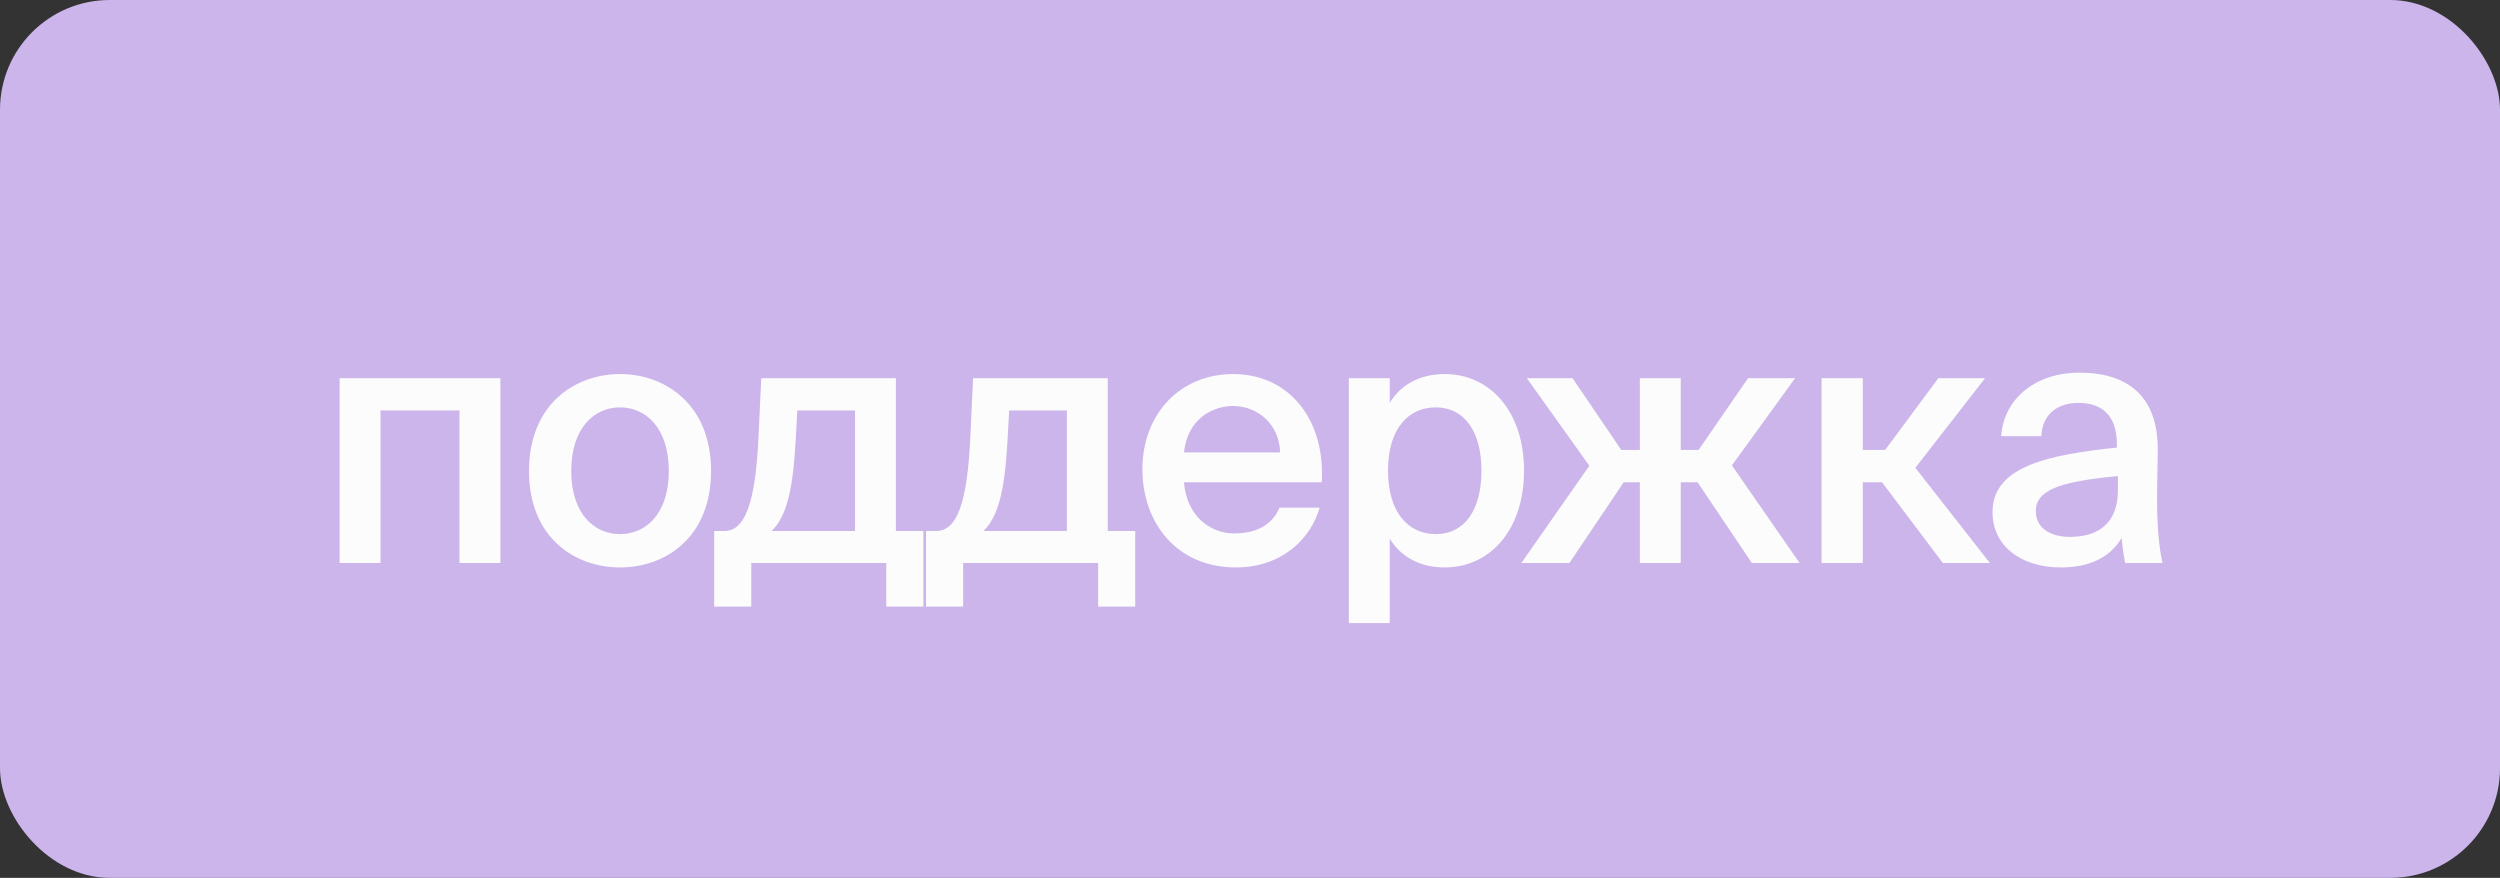 <?xml version="1.0" encoding="UTF-8"?> <svg xmlns="http://www.w3.org/2000/svg" width="1048" height="368" viewBox="0 0 1048 368" fill="none"><rect x="0" y="0" width="1048" height="368" fill="#333333" stroke="none"/> <rect width="1048" height="368" rx="46" fill="#CBB5EB"></rect> <path d="M209.76 158.528H142.368V236H159.504V172.064H192.624V236H209.76V158.528ZM239.468 197.408C239.468 179.552 248.972 170.768 259.916 170.768C270.86 170.768 280.364 179.552 280.364 197.408C280.364 215.264 270.86 223.904 259.916 223.904C248.972 223.904 239.468 215.264 239.468 197.408ZM259.916 156.8C241.052 156.8 221.756 169.472 221.756 197.408C221.756 225.488 241.052 237.872 259.916 237.872C278.78 237.872 298.076 225.488 298.076 197.408C298.076 169.472 278.78 156.8 259.916 156.8ZM387.079 222.608H375.559V158.528H319.111L317.959 183.152C316.663 211.376 312.199 222.608 303.559 222.608H299.383V254.288H314.935V236H371.527V254.288H387.079V222.608ZM358.423 222.608H323.431C329.623 216.704 332.359 205.76 333.511 185.168L334.231 172.064H358.423V222.608ZM475.887 222.608H464.367V158.528H407.919L406.767 183.152C405.471 211.376 401.007 222.608 392.367 222.608H388.191V254.288H403.743V236H460.335V254.288H475.887V222.608ZM447.231 222.608H412.239C418.431 216.704 421.167 205.76 422.319 185.168L423.039 172.064H447.231V222.608ZM554.065 202.16C555.649 176.24 540.673 156.8 516.913 156.8C494.881 156.8 478.897 173.36 478.897 196.688C478.897 219.008 493.153 237.872 518.065 237.872C537.937 237.872 549.745 225.2 553.201 212.816H536.353C533.329 220.16 526.417 223.616 517.345 223.616C507.553 223.616 497.473 216.56 496.321 202.16H554.065ZM516.913 170.192C526.993 170.192 536.209 177.536 536.641 189.632H496.321C497.905 175.088 508.849 170.192 516.913 170.192ZM581.852 197.264C581.852 179.408 590.636 170.768 601.868 170.768C613.964 170.768 621.02 180.992 621.02 197.264C621.02 213.824 613.964 223.904 601.868 223.904C590.636 223.904 581.852 215.12 581.852 197.264ZM565.436 158.528V261.2H582.572V225.776C587.18 233.408 595.244 237.872 605.612 237.872C624.62 237.872 638.876 222.176 638.876 197.264C638.876 172.496 624.62 156.8 605.612 156.8C595.244 156.8 587.18 161.264 582.572 168.896V158.528H565.436ZM687.425 236H704.561V202.16H711.617L734.369 236H754.385L726.017 195.104L752.513 158.528H732.785L712.049 188.624H704.561V158.528H687.425V188.624H679.649L659.201 158.528H640.049L666.257 195.248L637.745 236H657.905L680.657 202.16H687.425V236ZM814.431 236H834.159L802.911 196.112L832.143 158.528H812.559L790.239 188.624H780.879V158.528H763.599V236H780.879V202.16H788.943L814.431 236ZM887.826 205.472C887.826 218.72 880.338 225.056 867.666 225.056C859.026 225.056 853.41 221.024 853.41 214.256C853.41 205.472 863.346 201.872 887.826 199.568V205.472ZM863.922 237.872C875.442 237.872 884.37 233.984 889.41 225.488C889.842 230.816 890.274 232.688 890.85 236H906.546C904.962 229.52 904.242 219.296 904.242 209.504C904.242 202.448 904.53 193.232 904.53 189.488C904.962 164.72 890.418 156.224 871.842 156.224C853.122 156.224 840.018 167.168 838.866 182.864H855.714C856.146 173.504 862.626 168.896 871.266 168.896C879.906 168.896 887.394 172.928 887.394 186.176V187.616C859.17 190.64 835.266 195.248 835.266 214.688C835.266 228.8 847.074 237.872 863.922 237.872Z" fill="#FCFCFC"></path> </svg> 